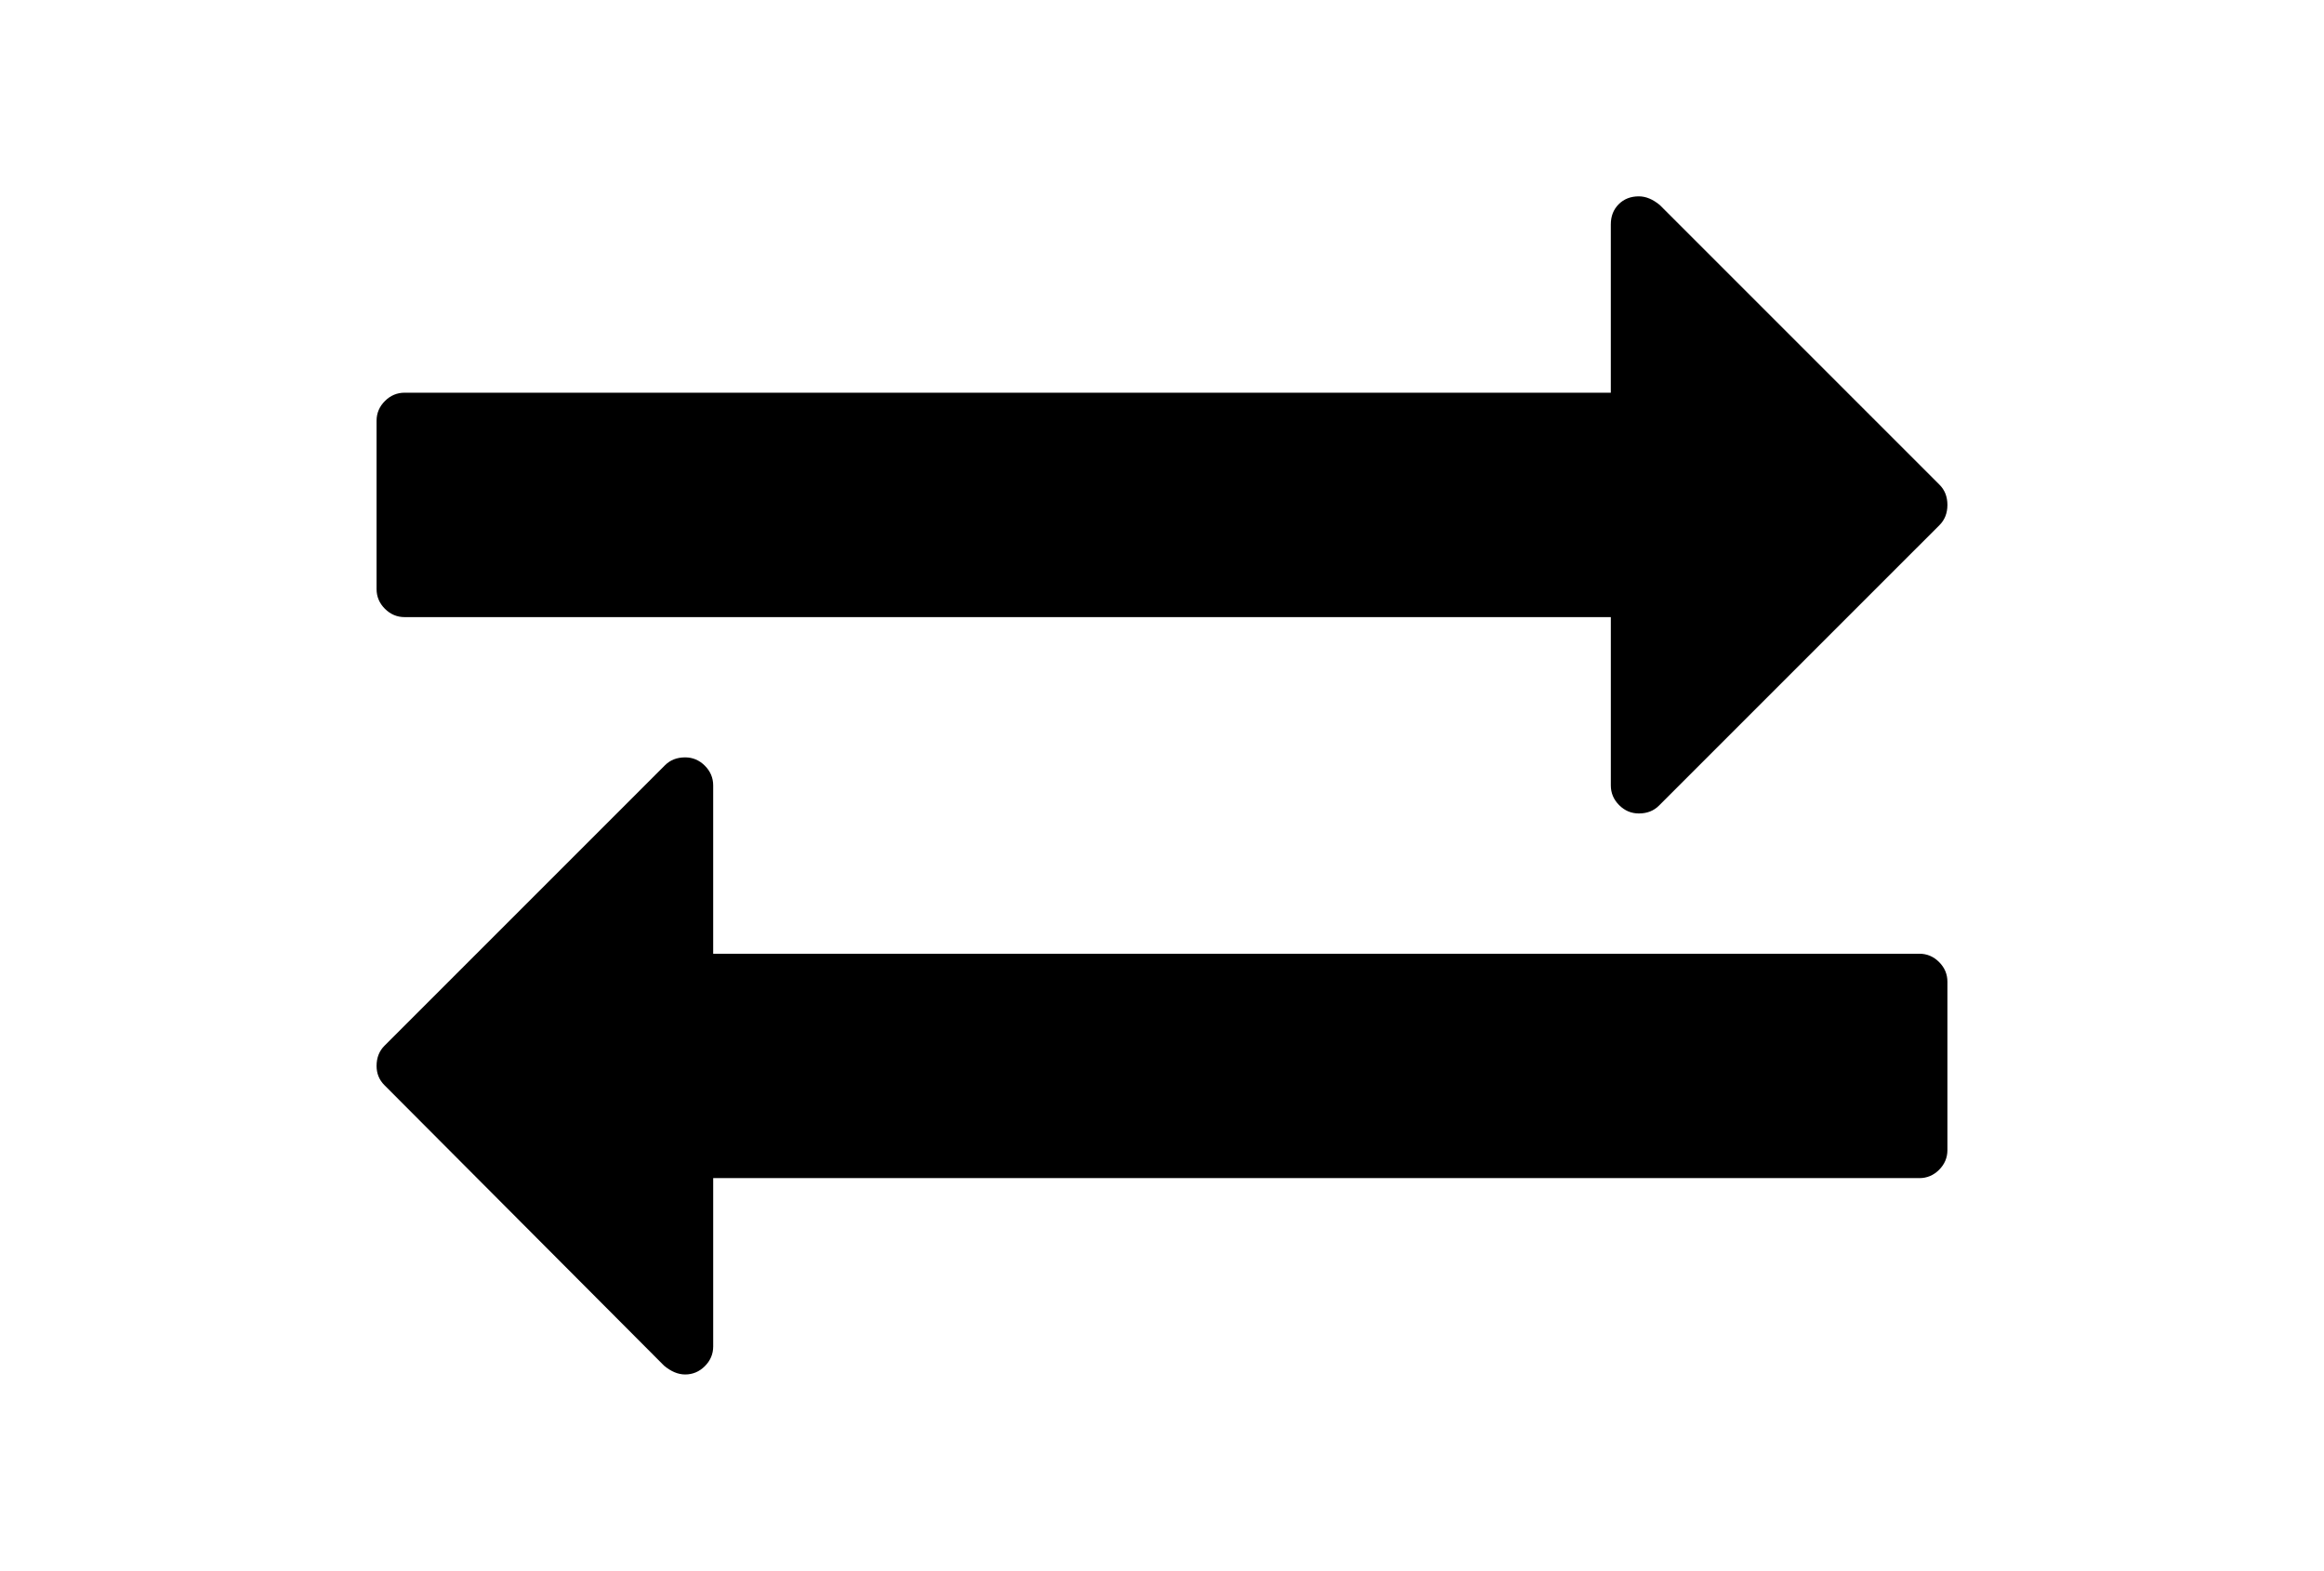 <?xml version="1.0" encoding="utf-8"?>
<!-- Generator: Adobe Illustrator 16.0.4, SVG Export Plug-In . SVG Version: 6.00 Build 0)  -->
<!DOCTYPE svg PUBLIC "-//W3C//DTD SVG 1.1//EN" "http://www.w3.org/Graphics/SVG/1.1/DTD/svg11.dtd">
<svg version="1.1" id="Capa_1" xmlns="http://www.w3.org/2000/svg" xmlns:xlink="http://www.w3.org/1999/xlink" x="0px" y="0px"
	 width="216px" height="146px" viewBox="0 0 216 146" enable-background="new 0 0 216 146" xml:space="preserve">
<g>
	<path d="M37.607,57.357h112.109V73c0,0.706,0.257,1.316,0.773,1.833c0.516,0.517,1.127,0.774,1.833,0.774
		c0.761,0,1.386-0.244,1.873-0.733l26.072-26.071c0.488-0.489,0.732-1.114,0.732-1.874c0-0.761-0.244-1.386-0.734-1.874
		l-25.988-25.99c-0.652-0.544-1.305-0.815-1.957-0.815c-0.76,0-1.385,0.244-1.873,0.733c-0.488,0.489-0.732,1.113-0.732,1.874V36.5
		H37.607c-0.706,0-1.317,0.258-1.833,0.774S35,38.401,35,39.107V54.75c0,0.706,0.258,1.317,0.774,1.833S36.901,57.357,37.607,57.357
		z"/>
	<path d="M178.393,88.644H66.285V73.001c0-0.706-0.258-1.317-0.774-1.833c-0.516-0.516-1.127-0.774-1.833-0.774
		c-0.761,0-1.385,0.244-1.874,0.733l-26.071,26.07C35.245,97.687,35,98.311,35,99.072c0,0.705,0.244,1.304,0.733,1.791l25.99,26.072
		c0.652,0.543,1.304,0.814,1.956,0.814c0.706,0,1.317-0.258,1.833-0.773c0.516-0.517,0.774-1.127,0.774-1.834V109.5h112.106
		c0.707,0,1.317-0.257,1.834-0.773c0.516-0.517,0.773-1.127,0.773-1.834V91.25c0-0.706-0.258-1.316-0.773-1.832
		C179.709,88.902,179.1,88.644,178.393,88.644z"/>
</g>
</svg>
